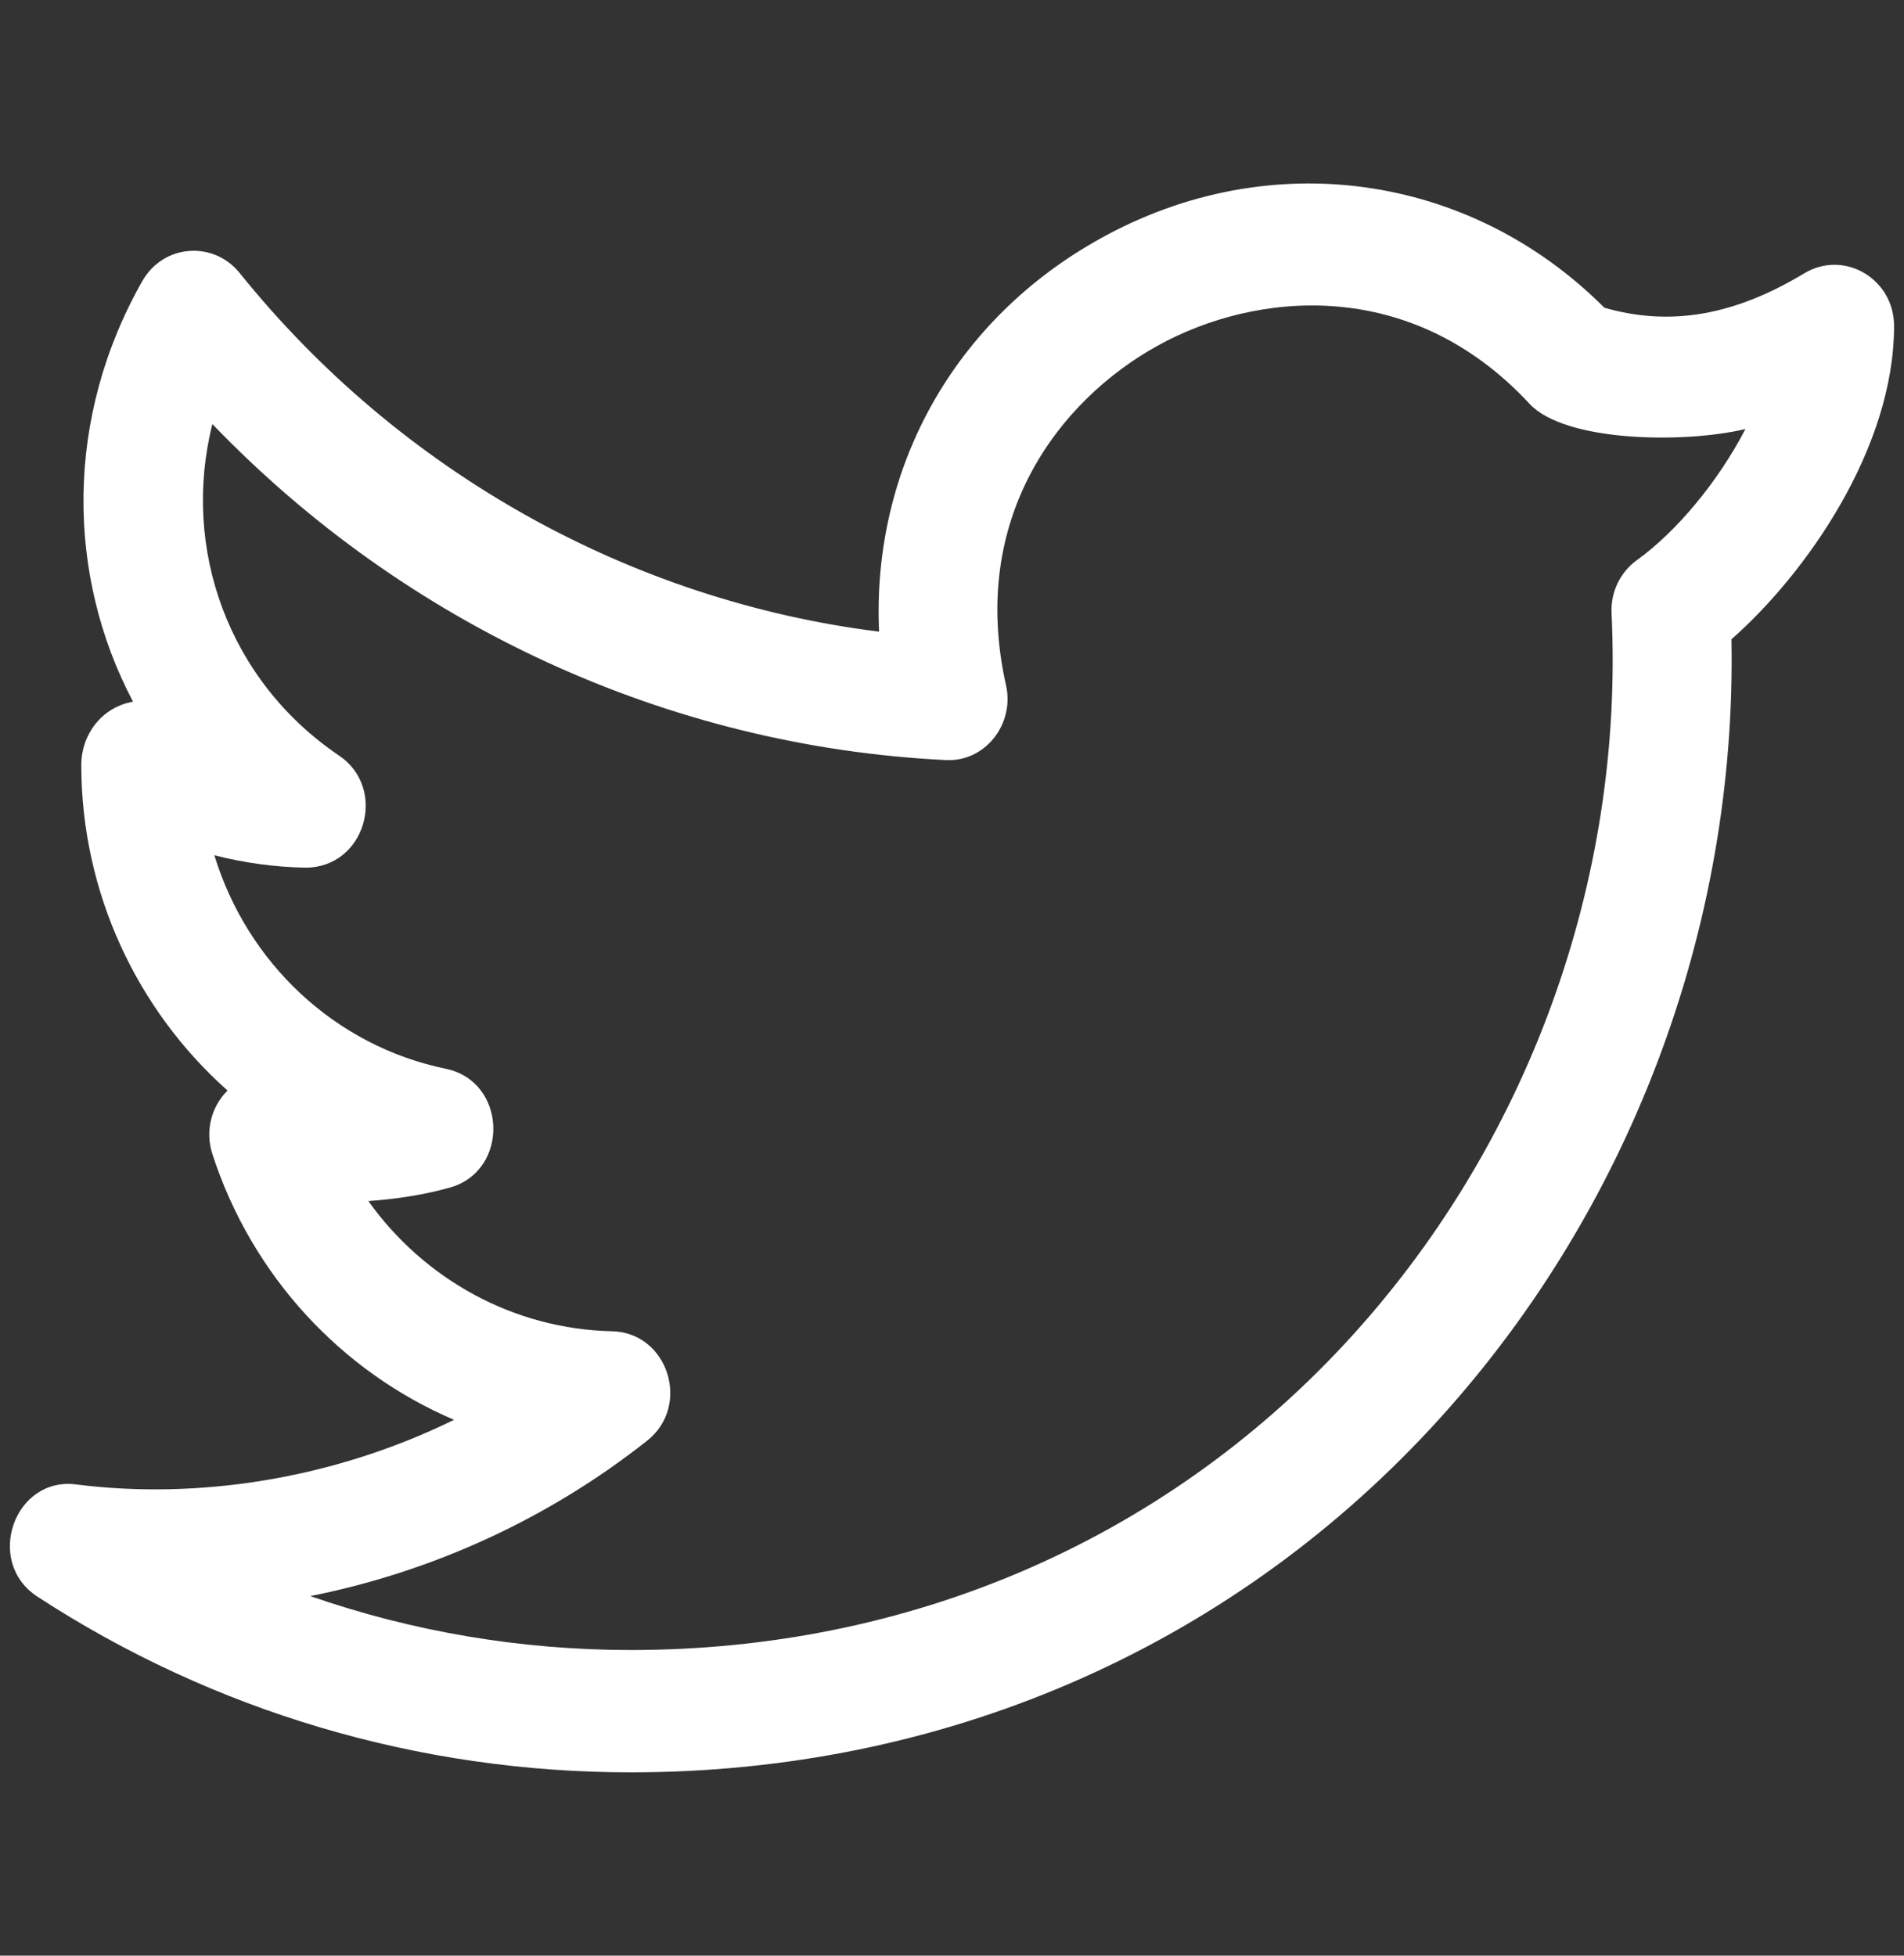 <svg width="37" height="38" viewBox="0 0 37 38" fill="none" xmlns="http://www.w3.org/2000/svg">
<rect x="0" y="0" width="37" height="38" fill="#333333" stroke="none"/>
<path d="M0.729 31.025C4.155 33.258 8.142 34.438 12.258 34.438C18.286 34.438 23.81 32.059 27.813 27.742C31.644 23.609 33.752 18.056 33.647 12.421C35.099 11.145 36.807 8.708 36.807 6.333C36.807 5.423 35.845 4.845 35.065 5.309C33.701 6.132 32.457 6.348 31.177 5.979C28.564 3.363 24.674 2.812 21.397 4.627C18.532 6.21 16.94 9.107 17.083 12.274C12.244 11.668 7.773 9.175 4.656 5.303C4.144 4.671 3.173 4.745 2.766 5.461C1.264 8.102 1.28 11.162 2.585 13.634C1.964 13.746 1.58 14.283 1.58 14.864C1.58 17.349 2.669 19.632 4.422 21.19C4.095 21.513 3.987 21.992 4.126 22.42C4.896 24.798 6.642 26.657 8.823 27.588C6.45 28.752 3.827 29.14 1.491 28.845C0.282 28.677 -0.314 30.346 0.729 31.025ZM12.574 27.995C13.439 27.312 12.979 25.891 11.894 25.867C9.982 25.826 8.242 24.858 7.158 23.337C7.681 23.302 8.222 23.22 8.737 23.077C9.91 22.751 9.854 21.012 8.663 20.767C6.5 20.32 4.802 18.702 4.166 16.619C4.747 16.766 5.339 16.848 5.929 16.859C7.099 16.866 7.542 15.325 6.588 14.681C4.437 13.226 3.52 10.656 4.127 8.24C7.883 12.147 12.978 14.502 18.367 14.768C19.14 14.817 19.72 14.071 19.55 13.316C18.818 10.056 20.591 7.771 22.495 6.718C24.378 5.673 27.403 5.347 29.722 7.845C30.411 8.591 32.736 8.62 33.918 8.336C33.388 9.362 32.572 10.336 31.809 10.884C31.484 11.118 31.297 11.508 31.317 11.915C31.566 17.116 29.679 22.287 26.141 26.101C22.576 29.944 17.648 32.061 12.259 32.061C10.117 32.061 8.015 31.703 6.03 31.013C8.404 30.541 10.659 29.509 12.574 27.995Z" fill="white"/>
</svg>